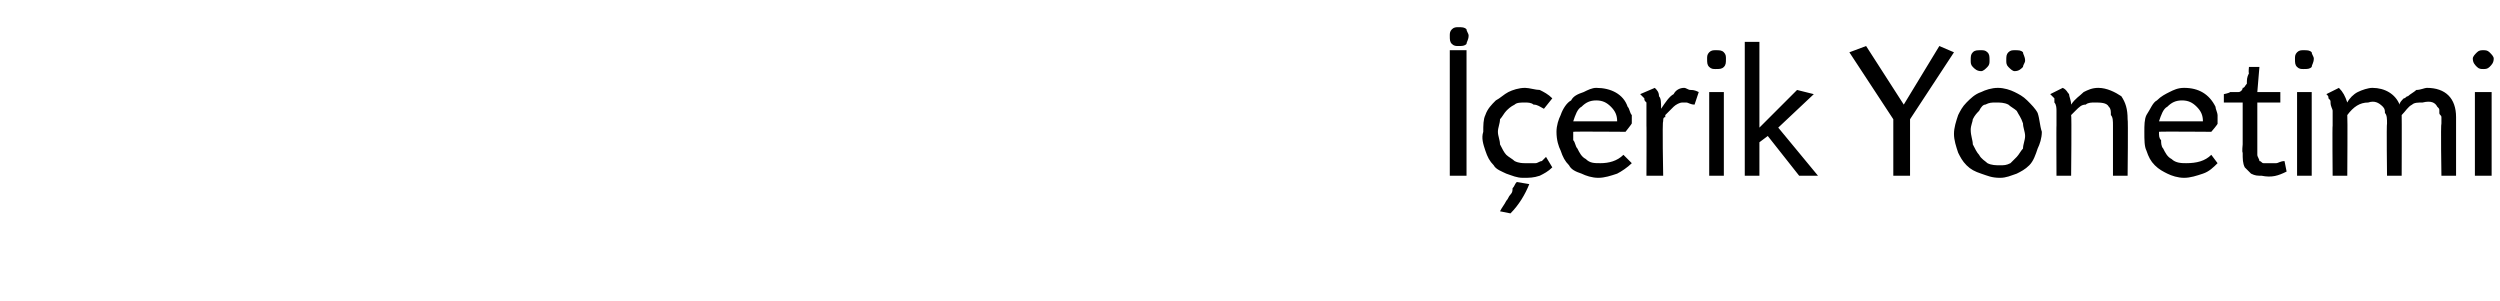 <?xml version="1.0" standalone="no"?><!DOCTYPE svg PUBLIC "-//W3C//DTD SVG 1.1//EN" "http://www.w3.org/Graphics/SVG/1.1/DTD/svg11.dtd"><svg xmlns="http://www.w3.org/2000/svg" version="1.1" width="119.5px" height="14.4px" viewBox="0 -2 119.5 14.4" style="top:-2px">  <desc>İçerik Yönetimi</desc>  <defs/>  <g id="Polygon164680">    <path d="M 69.7 -0.7 C 69.9 -0.7 70 -0.7 70.1 -0.6 C 70.1 -0.5 70.2 -0.4 70.2 -0.3 C 70.2 -0.1 70.1 0 70.1 0.1 C 70 0.2 69.9 0.2 69.7 0.2 C 69.6 0.2 69.5 0.2 69.4 0.1 C 69.3 0 69.3 -0.1 69.3 -0.3 C 69.3 -0.4 69.3 -0.5 69.4 -0.6 C 69.5 -0.7 69.6 -0.7 69.7 -0.7 Z M 70.1 6.4 L 69.3 6.4 L 69.3 0.4 L 70.1 0.4 L 70.1 6.4 Z M 73.8 3.2 C 73.6 3.1 73.5 3 73.3 3 C 73.2 2.9 73 2.9 72.9 2.9 C 72.7 2.9 72.5 2.9 72.4 3 C 72.2 3.1 72.1 3.2 72 3.3 C 71.9 3.4 71.8 3.6 71.7 3.7 C 71.7 3.9 71.6 4.1 71.6 4.3 C 71.6 4.5 71.7 4.7 71.7 4.9 C 71.8 5.1 71.9 5.3 72 5.4 C 72.1 5.5 72.3 5.6 72.4 5.7 C 72.6 5.8 72.8 5.8 72.9 5.8 C 73 5.8 73.1 5.8 73.2 5.8 C 73.3 5.8 73.4 5.8 73.4 5.8 C 73.5 5.8 73.6 5.7 73.7 5.7 C 73.8 5.6 73.8 5.6 73.9 5.5 C 73.9 5.5 74.2 6 74.2 6 C 74 6.2 73.8 6.3 73.6 6.4 C 73.3 6.5 73.1 6.5 72.8 6.5 C 72.5 6.5 72.3 6.4 72 6.3 C 71.8 6.2 71.5 6.1 71.4 5.9 C 71.2 5.7 71.1 5.5 71 5.2 C 70.9 4.9 70.8 4.6 70.9 4.3 C 70.9 4 70.9 3.7 71 3.5 C 71.1 3.2 71.3 3 71.5 2.8 C 71.7 2.7 71.9 2.5 72.1 2.4 C 72.3 2.3 72.6 2.2 72.9 2.2 C 73.1 2.2 73.4 2.3 73.6 2.3 C 73.8 2.4 74 2.5 74.2 2.7 C 74.2 2.7 73.8 3.2 73.8 3.2 Z M 73.1 6.8 C 72.9 7.3 72.6 7.8 72.2 8.2 C 72.2 8.2 71.7 8.1 71.7 8.1 C 71.8 7.9 71.9 7.8 72 7.6 C 72.1 7.5 72.1 7.4 72.2 7.3 C 72.3 7.2 72.3 7.1 72.3 7 C 72.4 6.9 72.4 6.8 72.5 6.7 C 72.5 6.7 73.1 6.8 73.1 6.8 Z M 75.2 4.3 C 75.2 4.5 75.2 4.6 75.2 4.7 C 75.3 4.8 75.3 5 75.4 5.1 C 75.5 5.3 75.6 5.5 75.8 5.6 C 76 5.8 76.2 5.8 76.5 5.8 C 76.9 5.8 77.3 5.7 77.6 5.4 C 77.6 5.4 78 5.8 78 5.8 C 77.8 6 77.5 6.2 77.3 6.3 C 77 6.4 76.7 6.5 76.4 6.5 C 76.1 6.5 75.8 6.4 75.6 6.3 C 75.3 6.2 75.1 6.1 75 5.9 C 74.8 5.7 74.7 5.5 74.6 5.2 C 74.5 5 74.4 4.7 74.4 4.3 C 74.4 4 74.5 3.7 74.6 3.5 C 74.7 3.2 74.9 2.9 75.1 2.8 C 75.2 2.6 75.4 2.5 75.7 2.4 C 75.9 2.3 76.1 2.2 76.3 2.2 C 77 2.2 77.6 2.5 77.8 3.1 C 77.9 3.2 77.9 3.4 78 3.5 C 78 3.6 78 3.7 78 3.9 C 78.01 3.91 77.7 4.3 77.7 4.3 C 77.7 4.3 75.2 4.28 75.2 4.3 Z M 77.3 3.8 C 77.3 3.5 77.2 3.3 77 3.1 C 76.8 2.9 76.6 2.8 76.3 2.8 C 76 2.8 75.8 2.9 75.6 3.1 C 75.4 3.2 75.3 3.5 75.2 3.8 C 75.2 3.8 77.3 3.8 77.3 3.8 Z M 79.1 2.2 C 79.2 2.3 79.3 2.4 79.3 2.6 C 79.4 2.7 79.4 2.9 79.4 3.2 C 79.6 2.9 79.8 2.6 80 2.5 C 80.1 2.3 80.3 2.2 80.5 2.2 C 80.6 2.2 80.7 2.3 80.8 2.3 C 80.9 2.3 81 2.3 81.2 2.4 C 81.2 2.4 81 3 81 3 C 80.8 3 80.7 2.9 80.6 2.9 C 80.6 2.9 80.5 2.9 80.4 2.9 C 80.3 2.9 80.1 3 80 3.1 C 79.9 3.2 79.7 3.4 79.6 3.5 C 79.6 3.6 79.6 3.6 79.6 3.6 C 79.5 3.6 79.5 3.7 79.5 3.8 C 79.45 3.76 79.5 6.4 79.5 6.4 L 78.7 6.4 C 78.7 6.4 78.71 3.98 78.7 4 C 78.7 3.7 78.7 3.5 78.7 3.3 C 78.7 3.2 78.7 3.1 78.7 2.9 C 78.6 2.8 78.6 2.8 78.6 2.7 C 78.5 2.6 78.5 2.6 78.4 2.5 C 78.4 2.5 79.1 2.2 79.1 2.2 Z M 82 0.4 C 82.2 0.4 82.3 0.4 82.4 0.5 C 82.5 0.6 82.5 0.7 82.5 0.8 C 82.5 1 82.5 1.1 82.4 1.2 C 82.3 1.3 82.2 1.3 82 1.3 C 81.9 1.3 81.8 1.3 81.7 1.2 C 81.6 1.1 81.6 1 81.6 0.8 C 81.6 0.7 81.6 0.6 81.7 0.5 C 81.8 0.4 81.9 0.4 82 0.4 Z M 82.4 6.4 L 81.7 6.4 L 81.7 2.4 L 82.4 2.4 L 82.4 6.4 Z M 84.1 0 L 84.1 4.1 L 85.9 2.3 L 86.7 2.5 L 85 4.1 L 86.9 6.4 L 86 6.4 L 84.5 4.5 L 84.1 4.8 L 84.1 6.4 L 83.4 6.4 L 83.4 0 L 84.1 0 Z M 92.7 0.2 L 93.4 0.5 L 91.3 3.7 L 91.3 6.4 L 90.5 6.4 L 90.5 3.7 L 88.4 0.5 L 89.2 0.2 L 91 3 L 92.7 0.2 Z M 95.5 2.2 C 95.8 2.2 96.1 2.3 96.3 2.4 C 96.5 2.5 96.7 2.6 96.9 2.8 C 97.1 3 97.3 3.2 97.4 3.4 C 97.5 3.7 97.5 4 97.6 4.3 C 97.6 4.6 97.5 4.9 97.4 5.1 C 97.3 5.4 97.2 5.7 97 5.9 C 96.8 6.1 96.6 6.2 96.4 6.3 C 96.1 6.4 95.9 6.5 95.6 6.5 C 95.2 6.5 95 6.4 94.7 6.3 C 94.4 6.2 94.2 6.1 94 5.9 C 93.8 5.7 93.7 5.5 93.6 5.3 C 93.5 5 93.4 4.7 93.4 4.4 C 93.4 4.1 93.5 3.8 93.6 3.5 C 93.7 3.3 93.8 3.1 94 2.9 C 94.2 2.7 94.4 2.5 94.7 2.4 C 94.9 2.3 95.2 2.2 95.5 2.2 Z M 95.4 2.9 C 95.2 2.9 95.1 2.9 94.9 3 C 94.8 3 94.7 3.1 94.6 3.3 C 94.5 3.4 94.4 3.5 94.3 3.7 C 94.3 3.8 94.2 4 94.2 4.2 C 94.2 4.5 94.3 4.7 94.3 4.9 C 94.4 5.1 94.5 5.3 94.6 5.4 C 94.7 5.6 94.9 5.7 95 5.8 C 95.2 5.9 95.4 5.9 95.6 5.9 C 95.8 5.9 95.9 5.9 96.1 5.8 C 96.2 5.7 96.3 5.6 96.4 5.5 C 96.5 5.4 96.6 5.2 96.7 5.1 C 96.7 4.9 96.8 4.7 96.8 4.5 C 96.8 4.3 96.7 4.1 96.7 3.9 C 96.6 3.6 96.5 3.5 96.4 3.3 C 96.3 3.2 96.1 3.1 96 3 C 95.8 2.9 95.6 2.9 95.4 2.9 Z M 94.7 0.4 C 94.8 0.4 94.9 0.4 95 0.5 C 95.1 0.6 95.1 0.7 95.1 0.9 C 95.1 1 95.1 1.1 95 1.2 C 94.9 1.3 94.8 1.4 94.7 1.4 C 94.5 1.4 94.4 1.3 94.3 1.2 C 94.2 1.1 94.2 1 94.2 0.9 C 94.2 0.7 94.2 0.6 94.3 0.5 C 94.4 0.4 94.5 0.4 94.7 0.4 Z M 96.3 0.4 C 96.5 0.4 96.6 0.4 96.7 0.5 C 96.7 0.6 96.8 0.7 96.8 0.9 C 96.8 1 96.7 1.1 96.7 1.2 C 96.6 1.3 96.5 1.4 96.3 1.4 C 96.2 1.4 96.1 1.3 96 1.2 C 95.9 1.1 95.9 1 95.9 0.9 C 95.9 0.7 95.9 0.6 96 0.5 C 96.1 0.4 96.2 0.4 96.3 0.4 Z M 98.6 2.2 C 98.8 2.3 98.8 2.4 98.9 2.5 C 98.9 2.6 99 2.8 99 3 C 99.2 2.7 99.4 2.6 99.6 2.4 C 99.8 2.3 100 2.2 100.3 2.2 C 100.7 2.2 101.1 2.4 101.4 2.6 C 101.6 2.9 101.7 3.2 101.7 3.7 C 101.73 3.68 101.7 6.4 101.7 6.4 L 101 6.4 C 101 6.4 101 3.97 101 4 C 101 3.8 101 3.6 100.9 3.5 C 100.9 3.3 100.9 3.2 100.8 3.1 C 100.7 2.9 100.4 2.9 100.1 2.9 C 100 2.9 99.8 2.9 99.7 3 C 99.5 3 99.4 3.1 99.2 3.3 C 99.2 3.3 99.1 3.4 99 3.5 C 99.03 3.5 99 6.4 99 6.4 L 98.3 6.4 C 98.3 6.4 98.29 3.98 98.3 4 C 98.3 3.7 98.3 3.5 98.3 3.3 C 98.3 3.2 98.3 3 98.2 2.9 C 98.2 2.8 98.2 2.7 98.2 2.7 C 98.1 2.6 98.1 2.6 98 2.5 C 98 2.5 98.6 2.2 98.6 2.2 Z M 103.2 4.3 C 103.2 4.5 103.2 4.6 103.3 4.7 C 103.3 4.8 103.3 5 103.4 5.1 C 103.5 5.3 103.6 5.5 103.8 5.6 C 104 5.8 104.3 5.8 104.5 5.8 C 105 5.8 105.4 5.7 105.7 5.4 C 105.7 5.4 106 5.8 106 5.8 C 105.8 6 105.6 6.2 105.3 6.3 C 105 6.4 104.7 6.5 104.4 6.5 C 104.1 6.5 103.8 6.4 103.6 6.3 C 103.4 6.2 103.2 6.1 103 5.9 C 102.8 5.7 102.7 5.5 102.6 5.2 C 102.5 5 102.5 4.7 102.5 4.3 C 102.5 4 102.5 3.7 102.6 3.5 C 102.8 3.2 102.9 2.9 103.1 2.8 C 103.3 2.6 103.5 2.5 103.7 2.4 C 103.9 2.3 104.1 2.2 104.4 2.2 C 105.1 2.2 105.6 2.5 105.9 3.1 C 105.9 3.2 106 3.4 106 3.5 C 106 3.6 106 3.7 106 3.9 C 106.04 3.91 105.7 4.3 105.7 4.3 C 105.7 4.3 103.23 4.28 103.2 4.3 Z M 105.3 3.8 C 105.3 3.5 105.2 3.3 105 3.1 C 104.8 2.9 104.6 2.8 104.3 2.8 C 104 2.8 103.8 2.9 103.6 3.1 C 103.4 3.2 103.3 3.5 103.2 3.8 C 103.2 3.8 105.3 3.8 105.3 3.8 Z M 109 2.9 L 107.9 2.9 C 107.9 2.9 107.9 5.04 107.9 5 C 107.9 5.2 107.9 5.3 107.9 5.4 C 107.9 5.5 108 5.6 108 5.7 C 108.1 5.7 108.1 5.8 108.2 5.8 C 108.3 5.8 108.4 5.8 108.5 5.8 C 108.6 5.8 108.7 5.8 108.8 5.8 C 108.9 5.8 109 5.7 109.2 5.7 C 109.2 5.7 109.3 6.2 109.3 6.2 C 108.9 6.4 108.6 6.5 108.1 6.4 C 107.9 6.4 107.8 6.4 107.6 6.3 C 107.5 6.2 107.4 6.1 107.3 6 C 107.2 5.8 107.2 5.6 107.2 5.3 C 107.16 5.27 107.2 4.9 107.2 4.9 L 107.2 2.9 L 106.3 2.9 L 106.3 2.5 C 106.3 2.5 106.56 2.45 106.6 2.4 C 106.7 2.4 106.9 2.4 107 2.4 C 107.1 2.4 107.2 2.3 107.2 2.2 C 107.3 2.2 107.3 2.1 107.4 2 C 107.4 1.8 107.4 1.7 107.5 1.5 C 107.47 1.47 107.5 1.2 107.5 1.2 L 108 1.2 L 107.9 2.4 L 109 2.4 L 109 2.9 Z M 110.1 0.4 C 110.3 0.4 110.4 0.4 110.5 0.5 C 110.5 0.6 110.6 0.7 110.6 0.8 C 110.6 1 110.5 1.1 110.5 1.2 C 110.4 1.3 110.3 1.3 110.1 1.3 C 110 1.3 109.9 1.3 109.8 1.2 C 109.7 1.1 109.7 1 109.7 0.8 C 109.7 0.7 109.7 0.6 109.8 0.5 C 109.9 0.4 110 0.4 110.1 0.4 Z M 110.5 6.4 L 109.8 6.4 L 109.8 2.4 L 110.5 2.4 L 110.5 6.4 Z M 111.8 2.2 C 112 2.4 112.1 2.6 112.2 2.9 C 112.3 2.7 112.5 2.5 112.7 2.4 C 112.9 2.3 113.2 2.2 113.4 2.2 C 114 2.2 114.5 2.5 114.7 3 C 114.7 2.9 114.8 2.8 114.9 2.7 C 115 2.7 115 2.6 115.1 2.6 C 115.2 2.5 115.4 2.4 115.5 2.3 C 115.7 2.3 115.9 2.2 116 2.2 C 116.9 2.2 117.4 2.7 117.4 3.6 C 117.4 3.64 117.4 6.4 117.4 6.4 L 116.7 6.4 C 116.7 6.4 116.66 3.92 116.7 3.9 C 116.7 3.8 116.7 3.7 116.7 3.6 C 116.7 3.5 116.6 3.5 116.6 3.4 C 116.6 3.4 116.6 3.3 116.6 3.3 C 116.6 3.2 116.6 3.2 116.5 3.1 C 116.4 2.9 116.2 2.8 115.8 2.9 C 115.6 2.9 115.4 2.9 115.3 3 C 115.1 3.1 115 3.3 114.8 3.5 C 114.81 3.53 114.8 6.4 114.8 6.4 L 114.1 6.4 C 114.1 6.4 114.07 3.92 114.1 3.9 C 114.1 3.7 114.1 3.5 114 3.4 C 114 3.3 114 3.2 113.9 3.1 C 113.7 2.9 113.5 2.8 113.2 2.9 C 112.8 2.9 112.5 3.1 112.2 3.5 C 112.22 3.53 112.2 6.4 112.2 6.4 L 111.5 6.4 C 111.5 6.4 111.48 3.98 111.5 4 C 111.5 3.7 111.5 3.5 111.5 3.3 C 111.5 3.2 111.4 3.1 111.4 2.9 C 111.4 2.8 111.4 2.8 111.3 2.7 C 111.3 2.6 111.3 2.6 111.2 2.5 C 111.2 2.5 111.8 2.2 111.8 2.2 Z M 118.7 0.4 C 118.8 0.4 118.9 0.4 119 0.5 C 119.1 0.6 119.2 0.7 119.2 0.8 C 119.2 1 119.1 1.1 119 1.2 C 118.9 1.3 118.8 1.3 118.7 1.3 C 118.6 1.3 118.5 1.3 118.4 1.2 C 118.3 1.1 118.2 1 118.2 0.8 C 118.2 0.7 118.3 0.6 118.4 0.5 C 118.5 0.4 118.6 0.4 118.7 0.4 Z M 119.1 6.4 L 118.3 6.4 L 118.3 2.4 L 119.1 2.4 L 119.1 6.4 Z " stroke="none" fill="#000"/>  </g></svg>